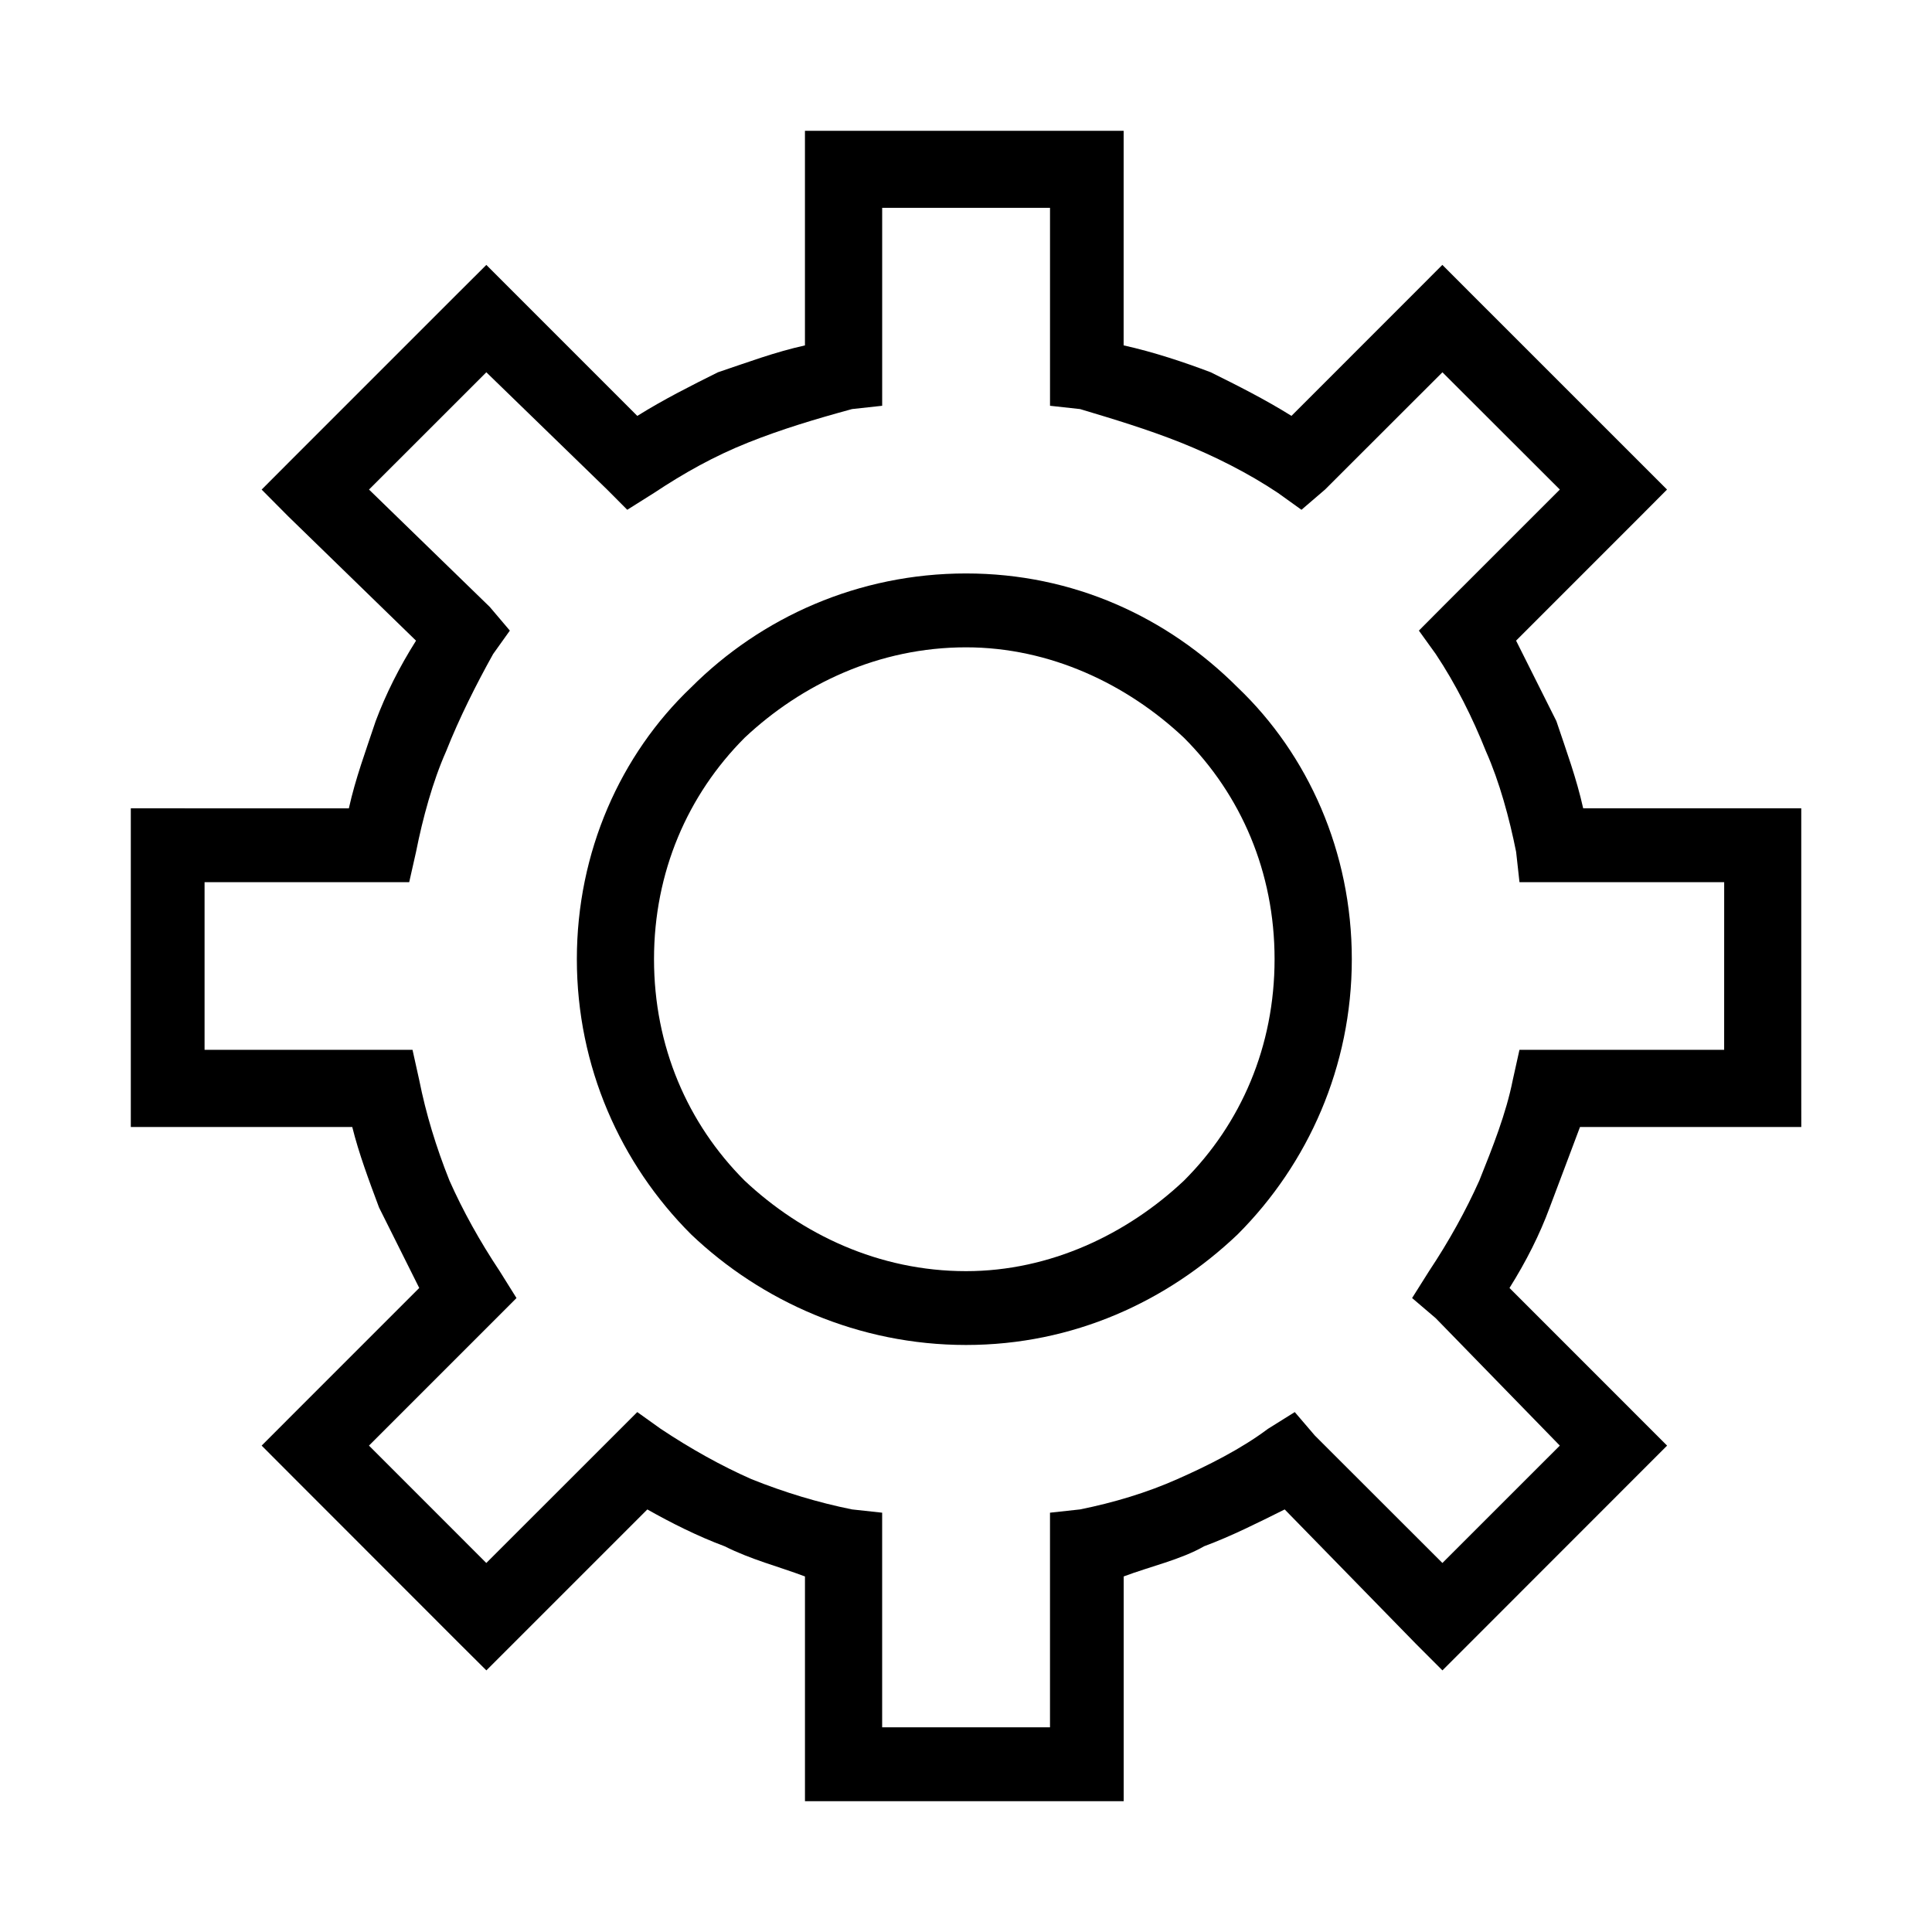 <?xml version="1.0" encoding="UTF-8"?>
<!-- Uploaded to: SVG Repo, www.svgrepo.com, Generator: SVG Repo Mixer Tools -->
<svg fill="#000000" width="800px" height="800px" version="1.1" viewBox="144 144 512 512" xmlns="http://www.w3.org/2000/svg">
 <g>
  <path d="m610.68 358.21h-47.121c-1.785-7.992-4.414-15.094-7.106-23.121-3.562-7.117-7.117-14.223-10.676-21.312l32.891-32.898 7.109-7.141-7.109-7.109-45.324-45.316-7.106-7.117-7.098 7.117-32.891 32.898c-7.133-4.445-14.242-8.004-21.383-11.551-7.113-2.691-15.105-5.359-23.094-7.133l0.004-46.215v-10.648h-84.457v56.871c-7.992 1.773-15.086 4.445-23.078 7.133-7.109 3.547-14.223 7.109-21.352 11.551l-32.891-32.898-7.113-7.117-7.141 7.117-45.316 45.316-7.09 7.109 7.094 7.141 33.82 32.898c-4.473 7.082-8.027 14.188-10.691 21.312-2.672 8.027-5.332 15.129-7.113 23.121l-47.973-0.004h-9.812v84.453h58.688c1.77 7.113 4.445 14.223 7.094 21.328 3.559 7.109 7.109 14.246 10.656 21.332l-34.668 34.668-7.094 7.109 7.094 7.113 45.316 45.348 7.141 7.106 7.113-7.106 35.547-35.547c6.262 3.543 13.359 7.113 20.461 9.754 7.109 3.566 14.211 5.336 21.312 8.004v59.559h84.465v-59.559c7.098-2.676 15.129-4.445 21.328-8.004 7.141-2.641 14.234-6.219 21.34-9.754l34.703 35.547 7.098 7.106 7.106-7.106 52.434-52.461-7.109-7.109-34.656-34.668c4.445-7.082 8.031-14.219 10.652-21.332 2.699-7.106 5.344-14.211 8.031-21.328h58.645l-0.008-10.672v-73.785zm-9.762 64.008h-54.246l-1.77 7.977c-1.77 8.906-5.324 17.82-8.879 26.695-3.582 7.977-7.992 15.98-13.32 23.988l-4.484 7.117 6.258 5.336 32.891 33.77-31.117 31.105-33.801-33.77-5.324-6.219-7.113 4.445c-7.109 5.336-15.984 9.785-24 13.32-7.996 3.566-16.879 6.238-25.797 8.031l-7.957 0.867v56.879h-44.48v-56.879l-7.977-0.867c-8.918-1.797-17.809-4.469-26.688-8.031-7.996-3.535-15.984-7.984-24.012-13.32l-6.219-4.445-6.219 6.219-33.789 33.77-31.094-31.105 33.77-33.77 5.324-5.336-4.449-7.117c-5.32-8.004-9.758-16.012-13.305-23.988-3.551-8.879-6.258-17.789-8.031-26.695l-1.77-7.977h-55.109v-44.434h54.23l1.812-8.027c1.762-8.871 4.414-18.656 7.965-26.641 3.531-8.914 8.016-17.809 12.465-25.797l4.43-6.203-5.32-6.273-32.004-31.105 31.094-31.078 32.008 31.078 5.336 5.359 7.094-4.465c8.039-5.336 15.992-9.777 24.914-13.34 8.879-3.543 17.789-6.219 27.57-8.887l7.977-0.871v-52.453h44.48v52.453l7.957 0.871c8.918 2.672 17.793 5.344 26.707 8.887 8.883 3.566 17.766 8.004 25.75 13.34l6.223 4.465 6.246-5.359 31.109-31.078 31.117 31.078-31.117 31.105-6.238 6.273 4.465 6.203c5.324 7.984 9.758 16.883 13.312 25.797 3.562 7.984 6.223 17.766 7.992 26.641l0.891 8.027h54.246z"/>
  <path d="m400.01 295.97c-28.441 0-54.234 11.547-72.883 30.223-18.68 17.789-30.254 43.559-30.254 71.996 0 28.461 11.574 54.25 30.254 72.91 18.652 17.785 44.441 29.332 72.883 29.332 28.426 0 53.34-11.547 72.004-29.332 18.637-18.66 30.23-44.449 30.23-72.91 0-28.434-11.586-54.203-30.23-71.996-18.664-18.672-43.578-30.223-72.004-30.223zm57.754 160.91c-15.086 14.211-35.508 23.988-57.75 23.988-23.121 0-43.543-9.773-58.68-23.988-15.109-15.113-24.012-35.574-24.012-58.695 0-23.062 8.902-43.527 24.012-58.672 15.133-14.211 35.559-23.965 58.68-23.965 22.242 0 42.668 9.758 57.75 23.965 15.133 15.145 24.012 35.605 24.012 58.672 0 23.121-8.883 43.582-24.012 58.695z"/>
 </g>
</svg>